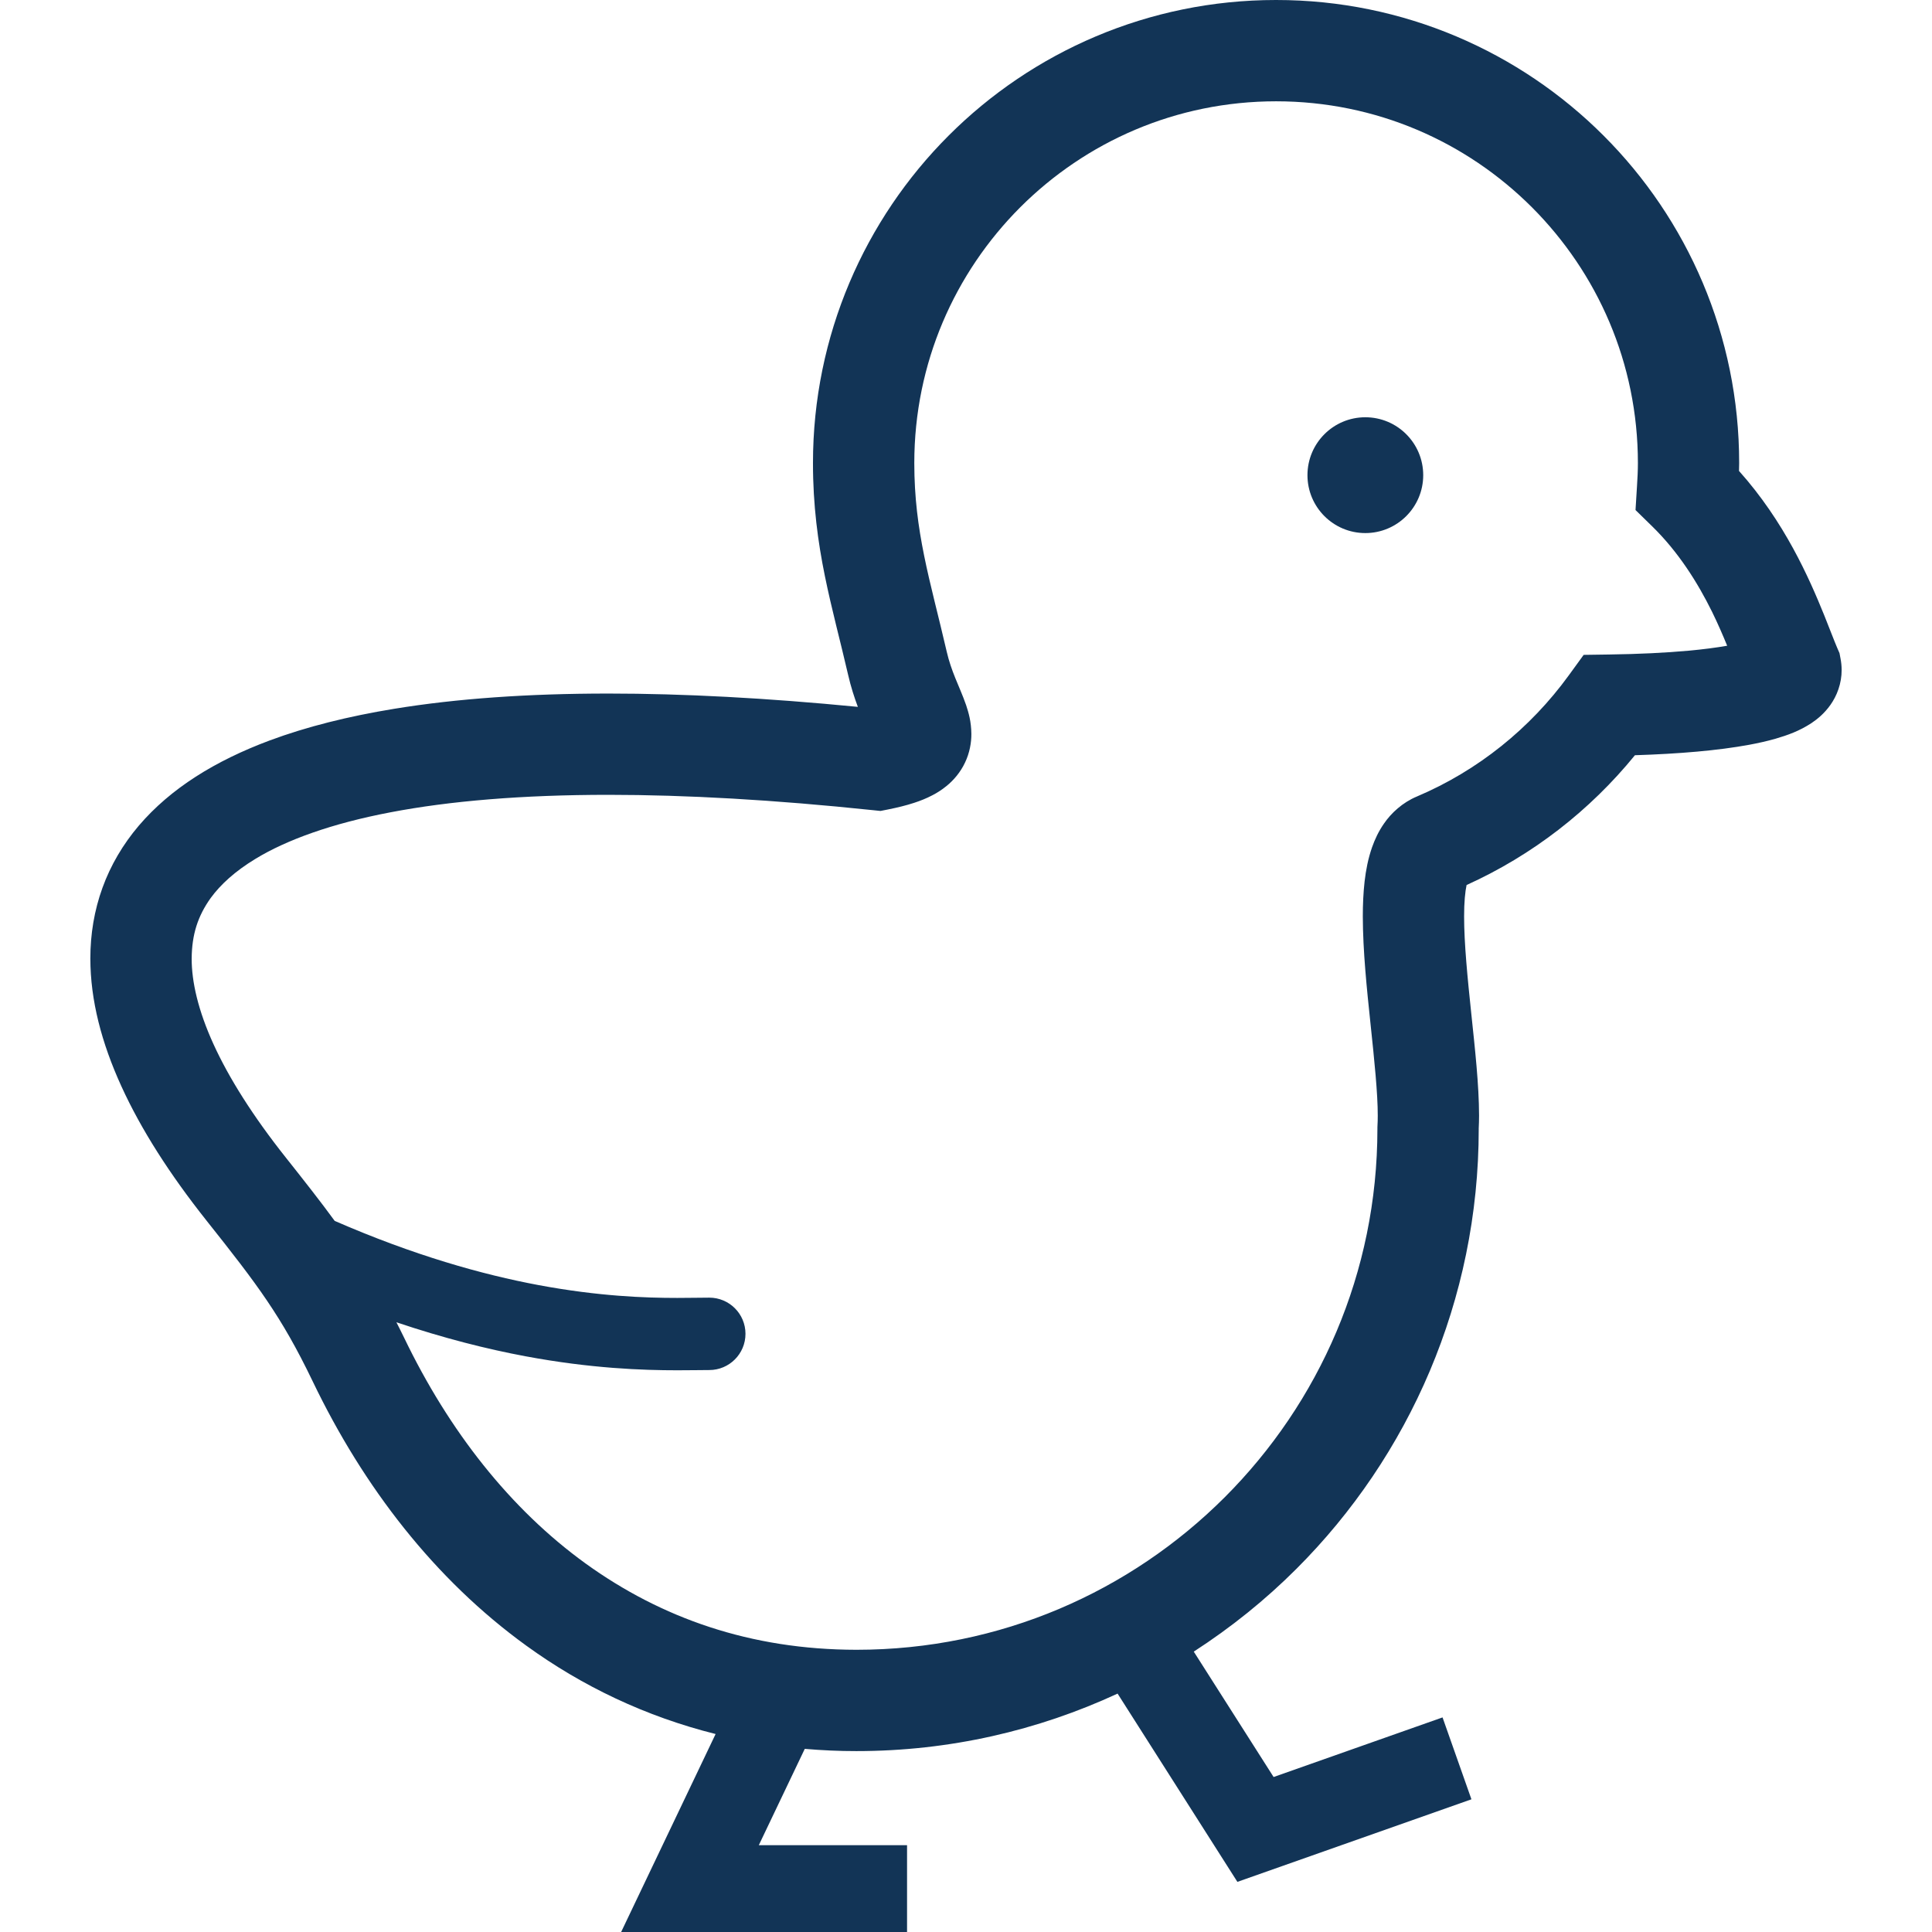 <!--?xml version="1.0" encoding="utf-8"?-->
<!-- Generator: Adobe Illustrator 18.1.1, SVG Export Plug-In . SVG Version: 6.00 Build 0)  -->

<svg version="1.1" id="_x32_" xmlns="http://www.w3.org/2000/svg" xmlns:xlink="http://www.w3.org/1999/xlink" x="0px" y="0px" viewBox="0 0 512 512" style="width: 32px; height: 32px; opacity: 1;" xml:space="preserve">
<style type="text/css">
	.st0{fill:#4B4B4B;}
</style>
<g>
	<path class="st0" d="M487.753,174.494l-0.267-1.408l-0.574-1.319c-0.777-1.812-1.951-4.919-3.44-8.634
		c-4.077-10.066-10.575-24.865-22.616-38.329c0.017-0.688,0.041-1.36,0.041-2.08c0.008-33.847-13.748-64.612-35.934-86.782
		C402.792,13.755,372.021-0.008,338.173,0c-33.847-0.008-64.61,13.755-86.782,35.942c-22.179,22.171-35.951,52.935-35.943,86.782
		c-0.008,11.198,1.319,20.908,3.148,29.898c1.836,8.998,4.102,17.259,6.157,26.176c0.745,3.26,1.675,6.084,2.589,8.529
		c-24.258-2.363-46.275-3.528-66.084-3.528c-21.434,0-40.295,1.343-56.737,4.03c-12.332,2.015-23.312,4.782-33.006,8.382
		c-14.492,5.406-26.297,12.72-34.729,22.6c-4.192,4.928-7.469,10.486-9.629,16.458c-2.168,5.972-3.22,12.315-3.212,18.756
		c0.008,11.069,2.978,22.348,8.221,33.846c5.252,11.506,12.816,23.312,22.567,35.603c6.821,8.585,11.782,14.929,15.998,21.167
		c4.231,6.255,7.848,12.502,12.153,21.459c13.464,28.029,32.342,52.466,56.592,70.016c14.8,10.738,31.646,18.789,50.168,23.417
		L164.609,512h75.77v-23.012h-39.284l12.178-25.521c4.491,0.38,9.046,0.599,13.683,0.591c24.703,0.008,48.152-5.478,69.215-15.237
		l31.751,49.893l62.022-21.88l-7.655-21.702l-44.77,15.795l-21.159-33.232c9.839-6.36,18.982-13.707,27.204-21.936
		c29.834-29.802,48.315-71.117,48.315-116.608h-0.008c0.056-1.156,0.097-2.313,0.097-3.495c-0.024-8.229-1.068-17.559-2.056-26.978
		c-0.987-9.369-1.918-18.756-1.909-25.828c-0.016-3.706,0.299-6.684,0.655-8.31c17.478-7.905,32.69-19.752,44.616-34.397
		c11.758-0.372,22.001-1.246,30.279-2.768c2.452-0.461,4.75-0.97,6.935-1.593c3.293-0.971,6.286-2.015,9.564-4.151
		c1.634-1.109,3.398-2.533,5.041-4.839c0.808-1.149,1.569-2.54,2.104-4.126c0.55-1.587,0.865-3.367,0.858-5.122
		C488.053,176.476,487.94,175.449,487.753,174.494z M447.409,172.447c-6.053,0.55-13.173,0.898-21.006,1.003l-6.716,0.097
		l-3.949,5.437c-10.22,14.072-24.112,25.262-40.247,32.099c-3.803,1.586-6.821,4.394-8.714,7.161
		c-1.465,2.104-2.428,4.216-3.156,6.263c-1.076,3.082-1.635,6.068-1.99,9.094c-0.34,3.027-0.47,6.101-0.47,9.249
		c0.016,9.184,1.06,19.169,2.056,28.628c0.995,9.402,1.918,18.36,1.902,24.178c0,1.011-0.025,1.917-0.073,2.678l-0.016,0.413v0.404
		c-0.008,38.16-15.439,72.598-40.45,97.625c-25.027,25.003-59.457,40.434-97.624,40.434c-28.095-0.032-51.722-8.416-71.748-22.851
		c-19.97-14.434-36.25-35.166-48.129-59.885c-0.68-1.424-1.36-2.718-2.023-4.054c12.566,4.224,24.032,7.112,34.204,9.006
		c17.372,3.245,31.087,3.714,40.215,3.714c3.641,0,6.562-0.064,8.496-0.064c5.292,0,9.588-4.297,9.588-9.597
		c0-5.3-4.297-9.588-9.588-9.588c-2.339,0-5.098,0.073-8.496,0.073c-8.447,0-20.755-0.421-36.704-3.39
		c-14.953-2.792-33.126-7.89-54.076-17.025c-3.819-5.228-7.994-10.527-12.938-16.766c-8.731-10.996-15.107-21.127-19.169-30.043
		c-4.078-8.934-5.809-16.572-5.793-22.713c0.049-6.401,1.635-11.272,5.041-16.046c2.598-3.552,6.417-7.08,11.911-10.406
		c8.189-4.976,20.124-9.338,35.756-12.308c15.634-2.994,34.915-4.628,57.757-4.628c20.497,0,43.841,1.311,70.049,4.063l2.032,0.21
		l2.006-0.397c2.5-0.501,4.758-1.051,6.91-1.756c1.635-0.534,3.229-1.158,4.855-2.015c1.222-0.63,2.468-1.416,3.714-2.435
		c1.861-1.497,3.722-3.657,4.92-6.231c1.23-2.564,1.698-5.332,1.674-7.59c-0.032-3.326-0.752-5.656-1.376-7.582
		c-0.987-2.848-1.998-4.984-2.881-7.209c-0.89-2.209-1.674-4.426-2.257-6.935c-2.209-9.564-4.418-17.655-5.996-25.48
		c-1.586-7.832-2.605-15.414-2.613-24.557c0.008-26.524,10.714-50.395,28.078-67.792c17.397-17.372,41.283-28.077,67.799-28.085
		c26.516,0.008,50.41,10.713,67.799,28.085c17.373,17.397,28.078,41.267,28.086,67.792c0,1.966-0.105,4.053-0.251,6.303l-0.38,6.142
		l4.402,4.305c6.975,6.805,12.081,14.961,15.892,22.68c1.538,3.14,2.824,6.125,3.997,8.974
		C454.846,171.629,451.382,172.091,447.409,172.447z" style="fill: rgb(18, 52, 86);"></path>
	<path class="st0" d="M361.825,110.579c-8.472,0-15.334,6.87-15.334,15.349c0,8.464,6.862,15.342,15.334,15.342
		c8.472,0,15.342-6.878,15.342-15.342C377.167,117.449,370.297,110.579,361.825,110.579z" style="fill: rgb(18, 52, 86);"></path>
</g>
</svg>
